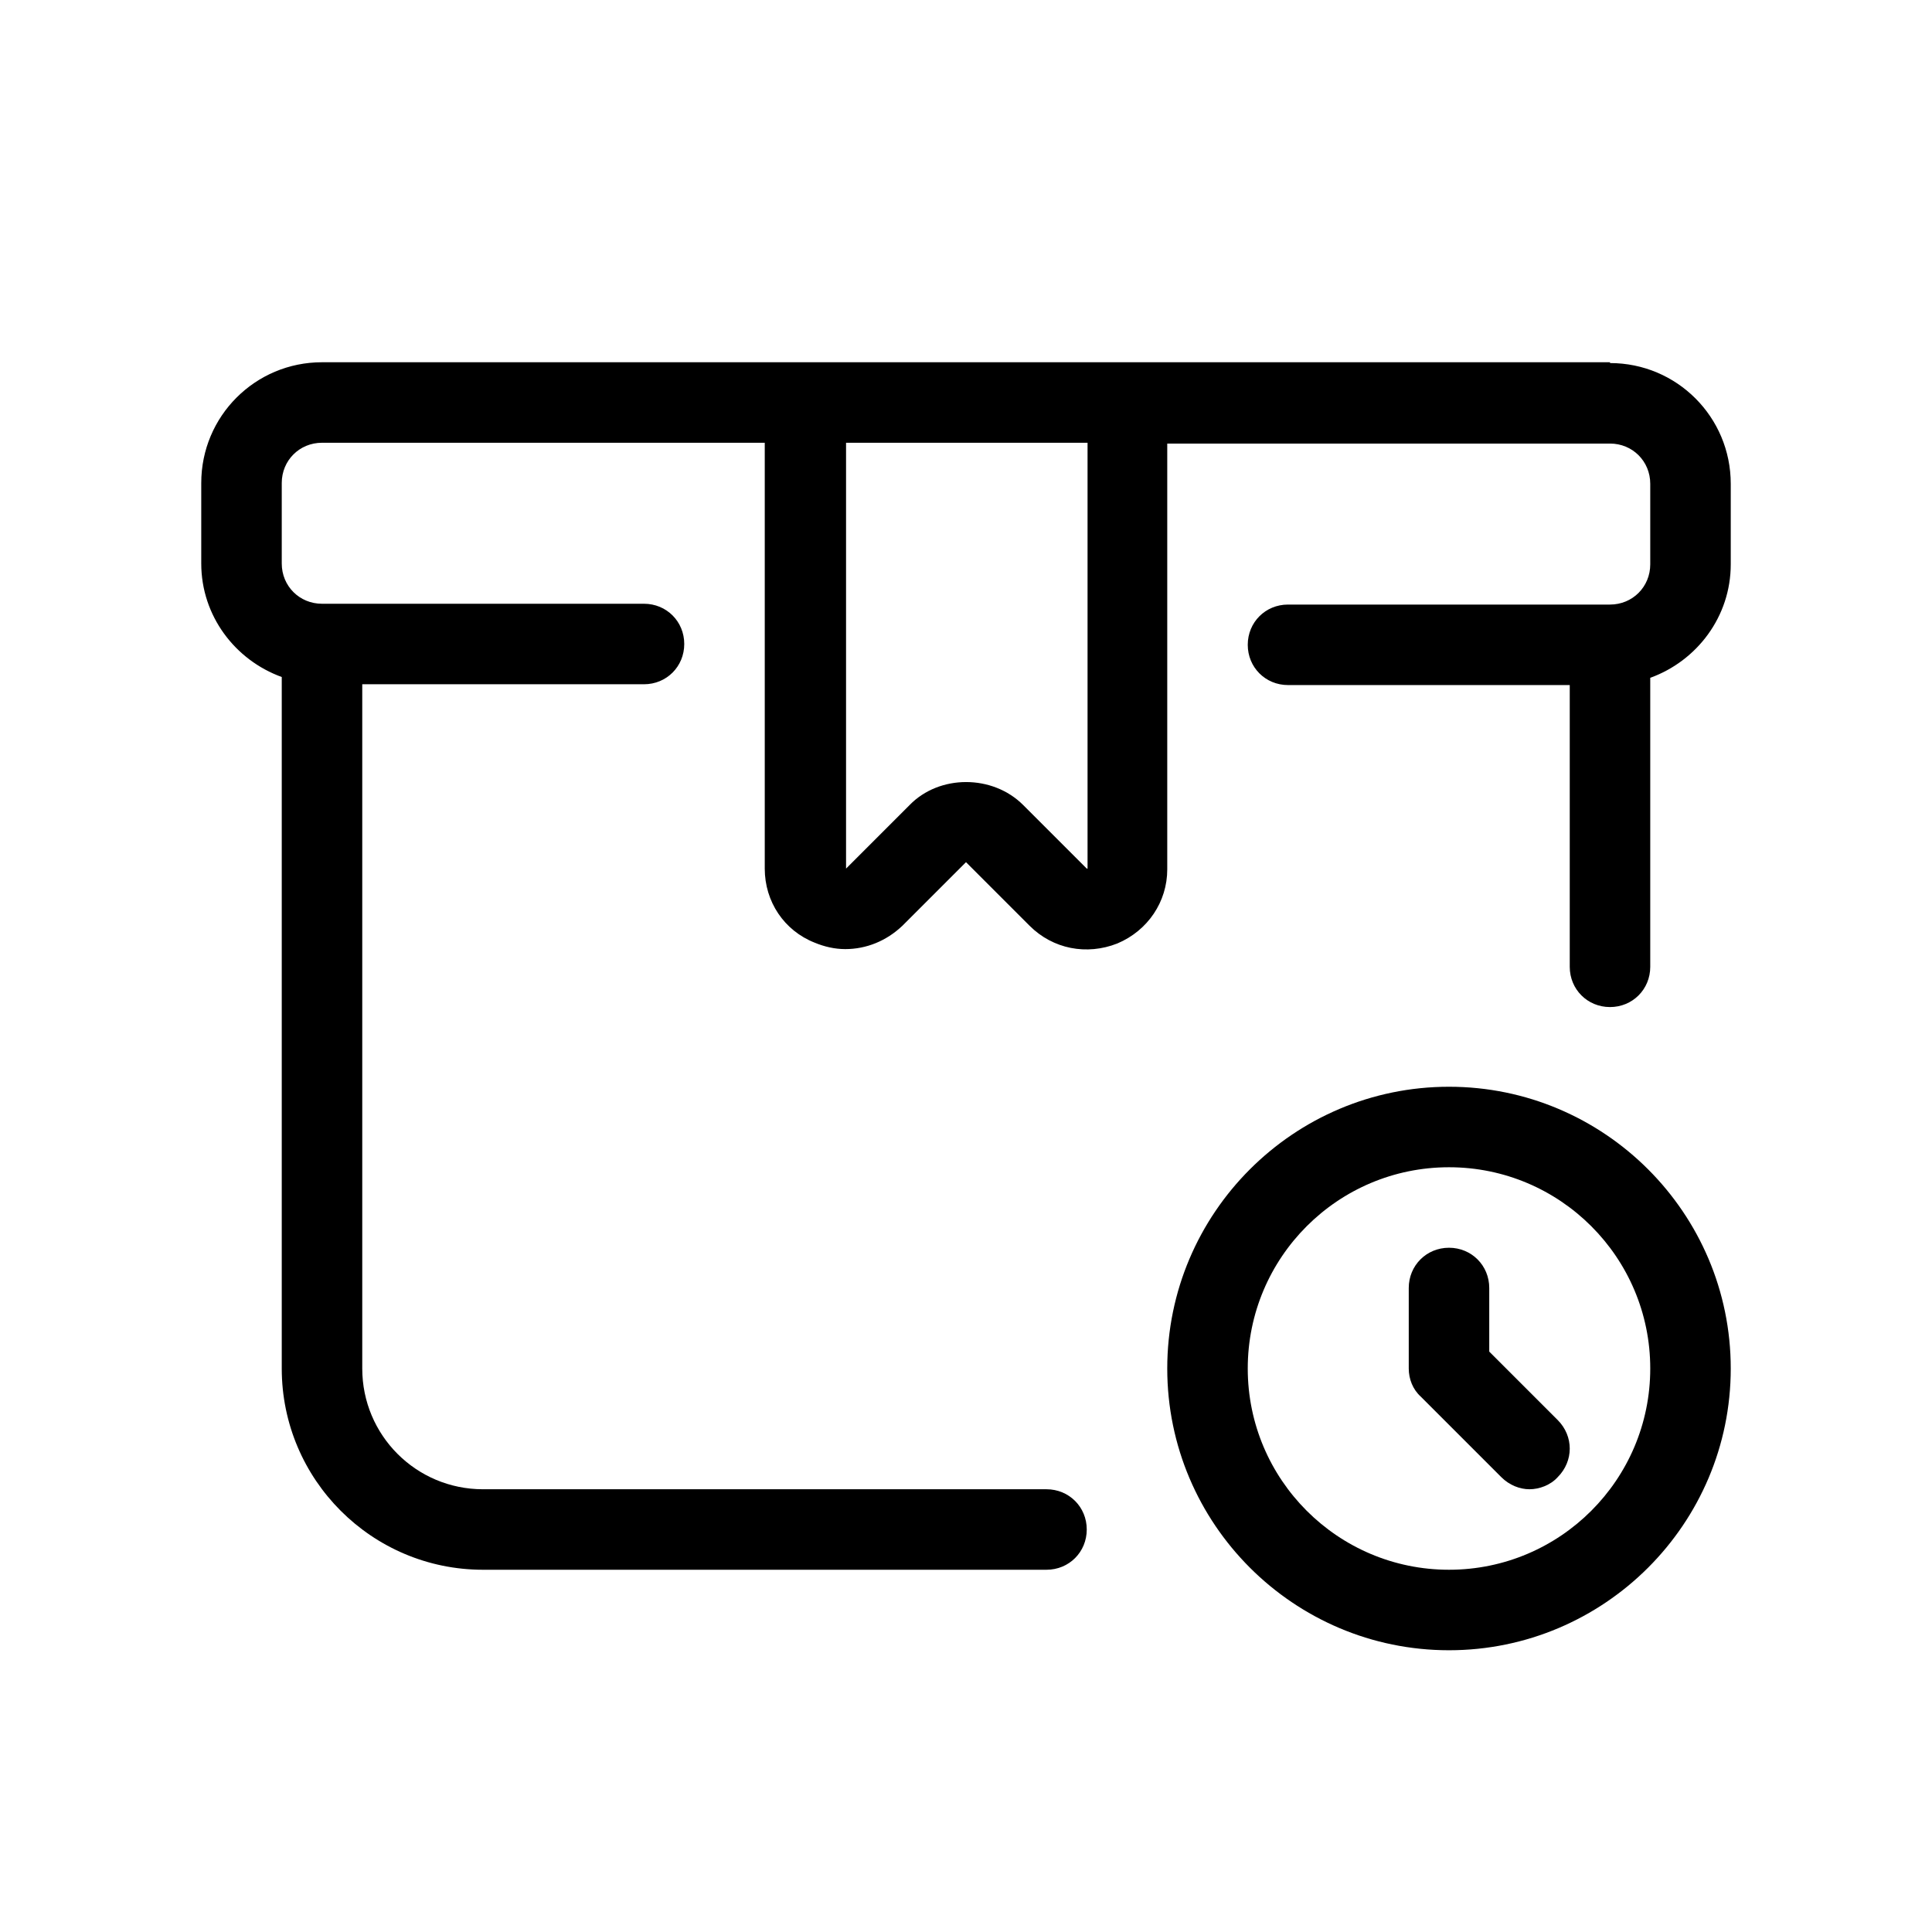 <?xml version="1.0" encoding="UTF-8"?> <svg xmlns="http://www.w3.org/2000/svg" id="package_time" data-name="package time" viewBox="0 0 24 24"><defs><style> .cls-1 { fill: #000; stroke-width: 0px; } </style></defs><path class="cls-1" d="M20,4.5H4c-.83,0-1.5.67-1.5,1.5v1c0,.65.42,1.2,1,1.41v8.59c0,1.38,1.12,2.5,2.5,2.5h7c.28,0,.5-.22.5-.5s-.22-.5-.5-.5h-7c-.83,0-1.5-.67-1.5-1.5v-8.5h3.5c.28,0,.5-.22.5-.5s-.22-.5-.5-.5h-4c-.28,0-.5-.22-.5-.5v-1c0-.28.22-.5.5-.5h5.5v5.29c0,.41.24.77.62.92.12.05.25.08.38.08.26,0,.51-.1.71-.29l.79-.79.79.79c.29.29.71.37,1.09.22.38-.16.62-.52.62-.92v-5.29h5.5c.28,0,.5.22.5.5v1c0,.28-.22.5-.5.5h-4c-.28,0-.5.22-.5.5s.22.5.5.5h3.5v3.5c0,.28.22.5.5.5s.5-.22.5-.5v-3.59c.58-.21,1-.76,1-1.41v-1c0-.83-.67-1.5-1.5-1.5ZM13.5,10.79l-.79-.79c-.38-.38-1.04-.38-1.41,0l-.79.79v-5.29h3v5.29Z"></path><path class="cls-1" d="M18,13.5c-1.93,0-3.5,1.57-3.5,3.5s1.57,3.5,3.5,3.5,3.5-1.57,3.5-3.5-1.57-3.5-3.5-3.5ZM18,19.5c-1.38,0-2.5-1.12-2.5-2.5s1.12-2.5,2.5-2.5,2.5,1.12,2.5,2.5-1.12,2.5-2.5,2.5Z"></path><path class="cls-1" d="M18.5,16.79v-.79c0-.28-.22-.5-.5-.5s-.5.22-.5.5v1c0,.13.05.26.15.35l1,1c.1.1.23.15.35.15s.26-.05.35-.15c.2-.2.2-.51,0-.71l-.85-.85Z"></path></svg> 